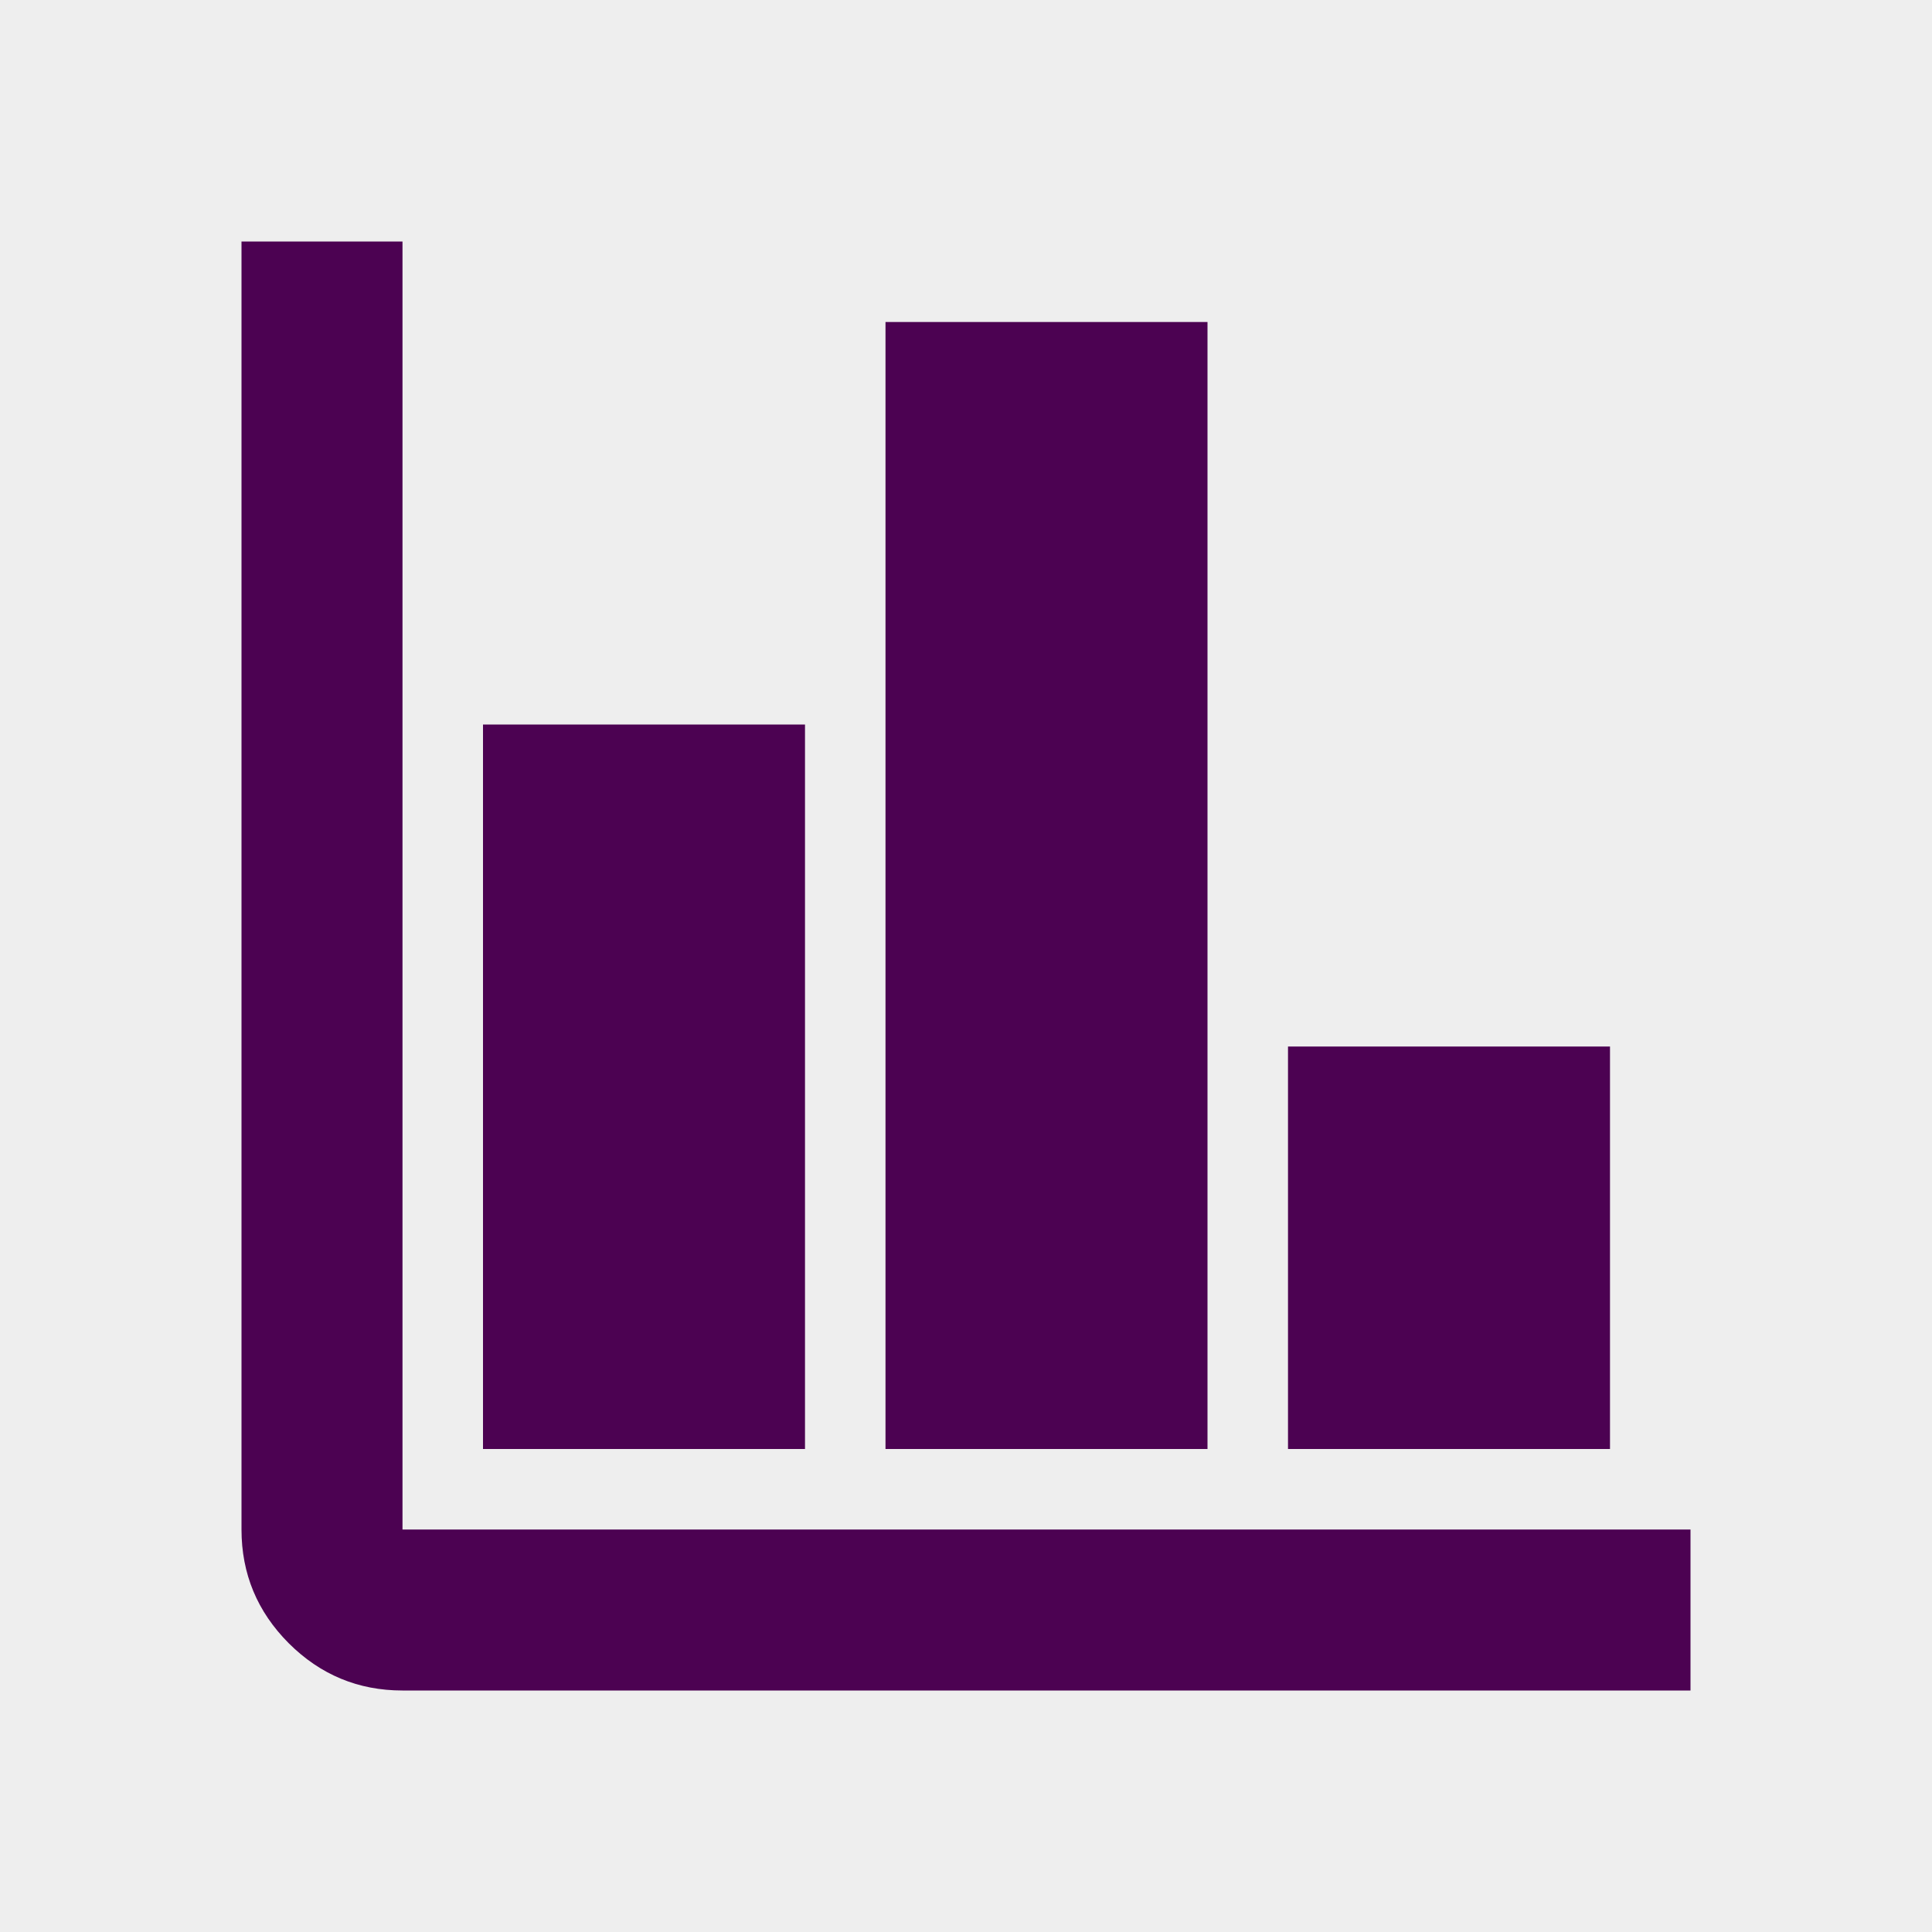 <svg width="24" height="24" viewBox="0 0 24 24" fill="none" xmlns="http://www.w3.org/2000/svg">
<rect width="24" height="24" fill="#EEEEEE"/>
<path d="M5 21C4.45 21 3.979 20.804 3.587 20.413C3.196 20.021 3 19.55 3 19V3H5V19H21V21H5ZM6 18V9H10V18H6ZM11 18V4H15V18H11ZM16 18V13H20V18H16Z" fill="#4C0252"/>
</svg>
